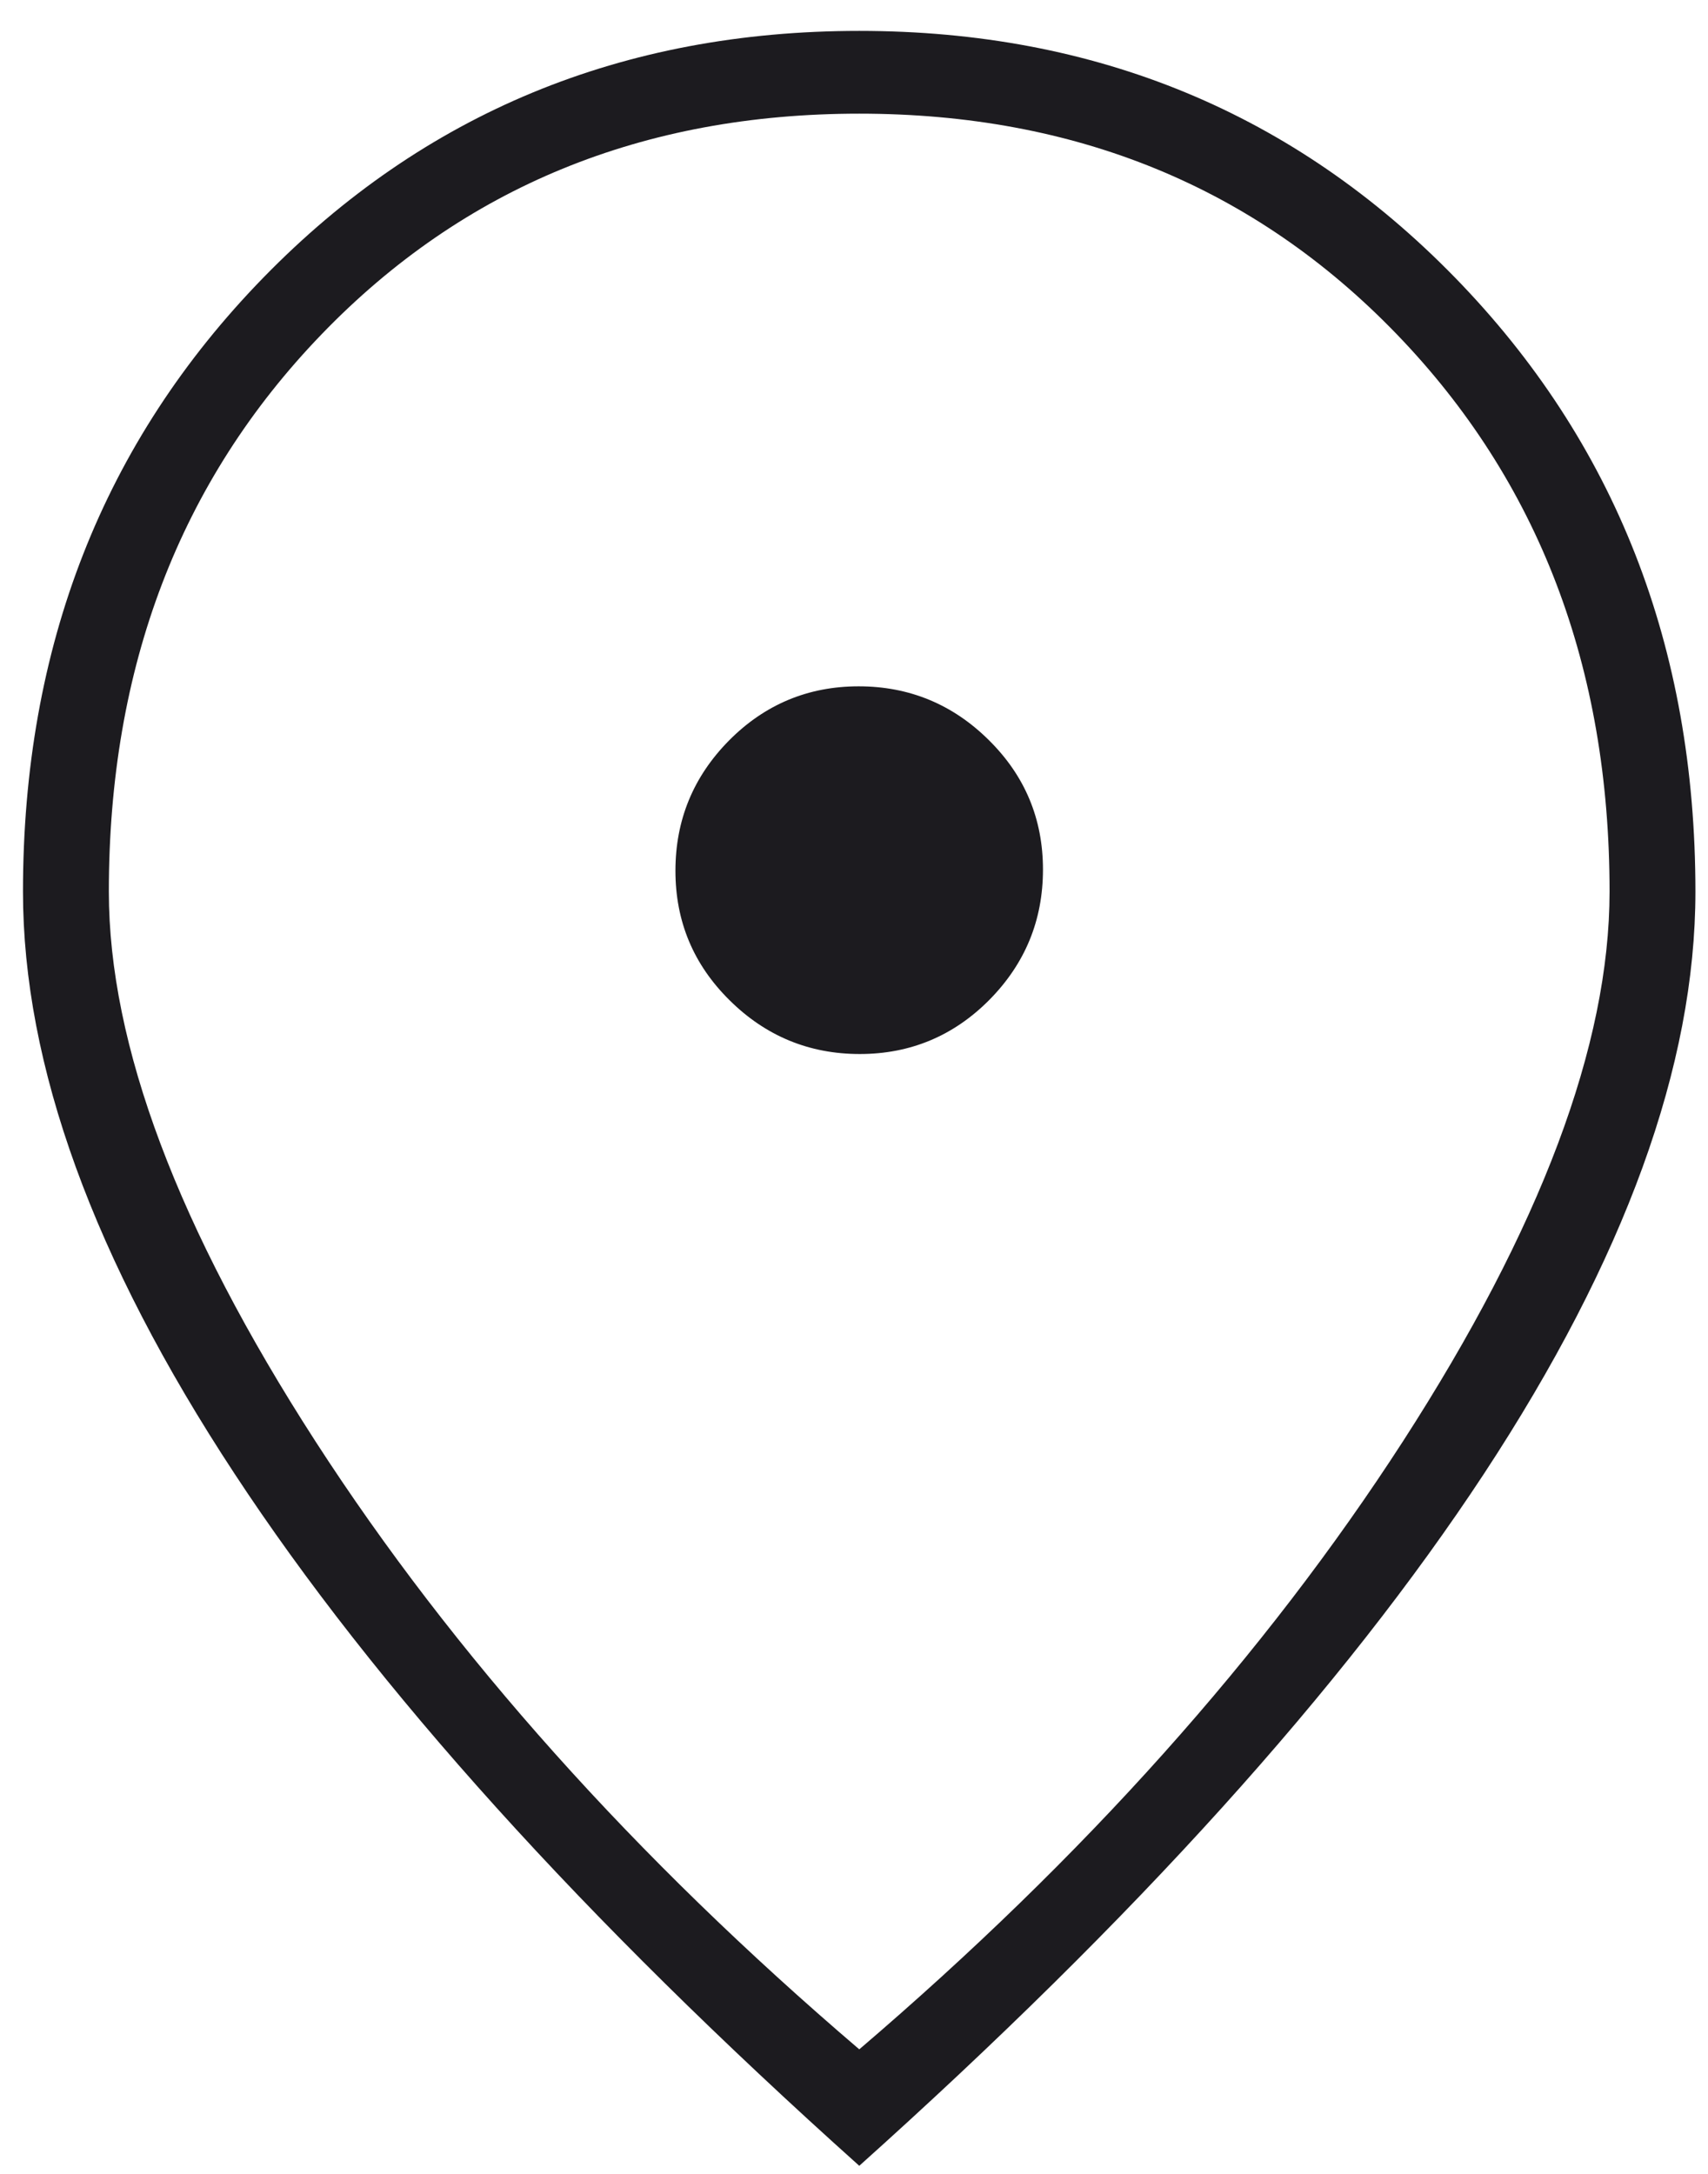 <svg width="11" height="14" viewBox="0 0 11 14" fill="none" xmlns="http://www.w3.org/2000/svg">
<path d="M5.537 6.788C5.863 6.788 6.142 6.671 6.372 6.439C6.602 6.206 6.717 5.927 6.717 5.6C6.717 5.274 6.601 4.996 6.368 4.766C6.136 4.536 5.856 4.42 5.53 4.42C5.204 4.42 4.925 4.537 4.695 4.769C4.465 5.002 4.35 5.281 4.35 5.608C4.35 5.934 4.466 6.212 4.699 6.442C4.931 6.672 5.211 6.788 5.537 6.788ZM5.534 13.198C6.98 11.962 8.147 10.657 9.035 9.283C9.922 7.909 10.366 6.728 10.366 5.742C10.366 4.296 9.909 3.099 8.995 2.152C8.081 1.205 6.927 0.732 5.534 0.732C4.14 0.732 2.986 1.205 2.072 2.152C1.158 3.099 0.701 4.296 0.701 5.742C0.701 6.728 1.145 7.909 2.032 9.283C2.92 10.657 4.087 11.962 5.534 13.198ZM5.534 13.948C3.758 12.357 2.417 10.871 1.51 9.49C0.602 8.109 0.148 6.86 0.148 5.742C0.148 4.164 0.665 2.846 1.697 1.787C2.729 0.729 4.008 0.199 5.534 0.199C7.059 0.199 8.338 0.729 9.37 1.787C10.402 2.846 10.919 4.164 10.919 5.742C10.919 6.86 10.465 8.109 9.558 9.49C8.65 10.871 7.309 12.357 5.534 13.948Z" fill="#1C1B1F"/>
</svg>
